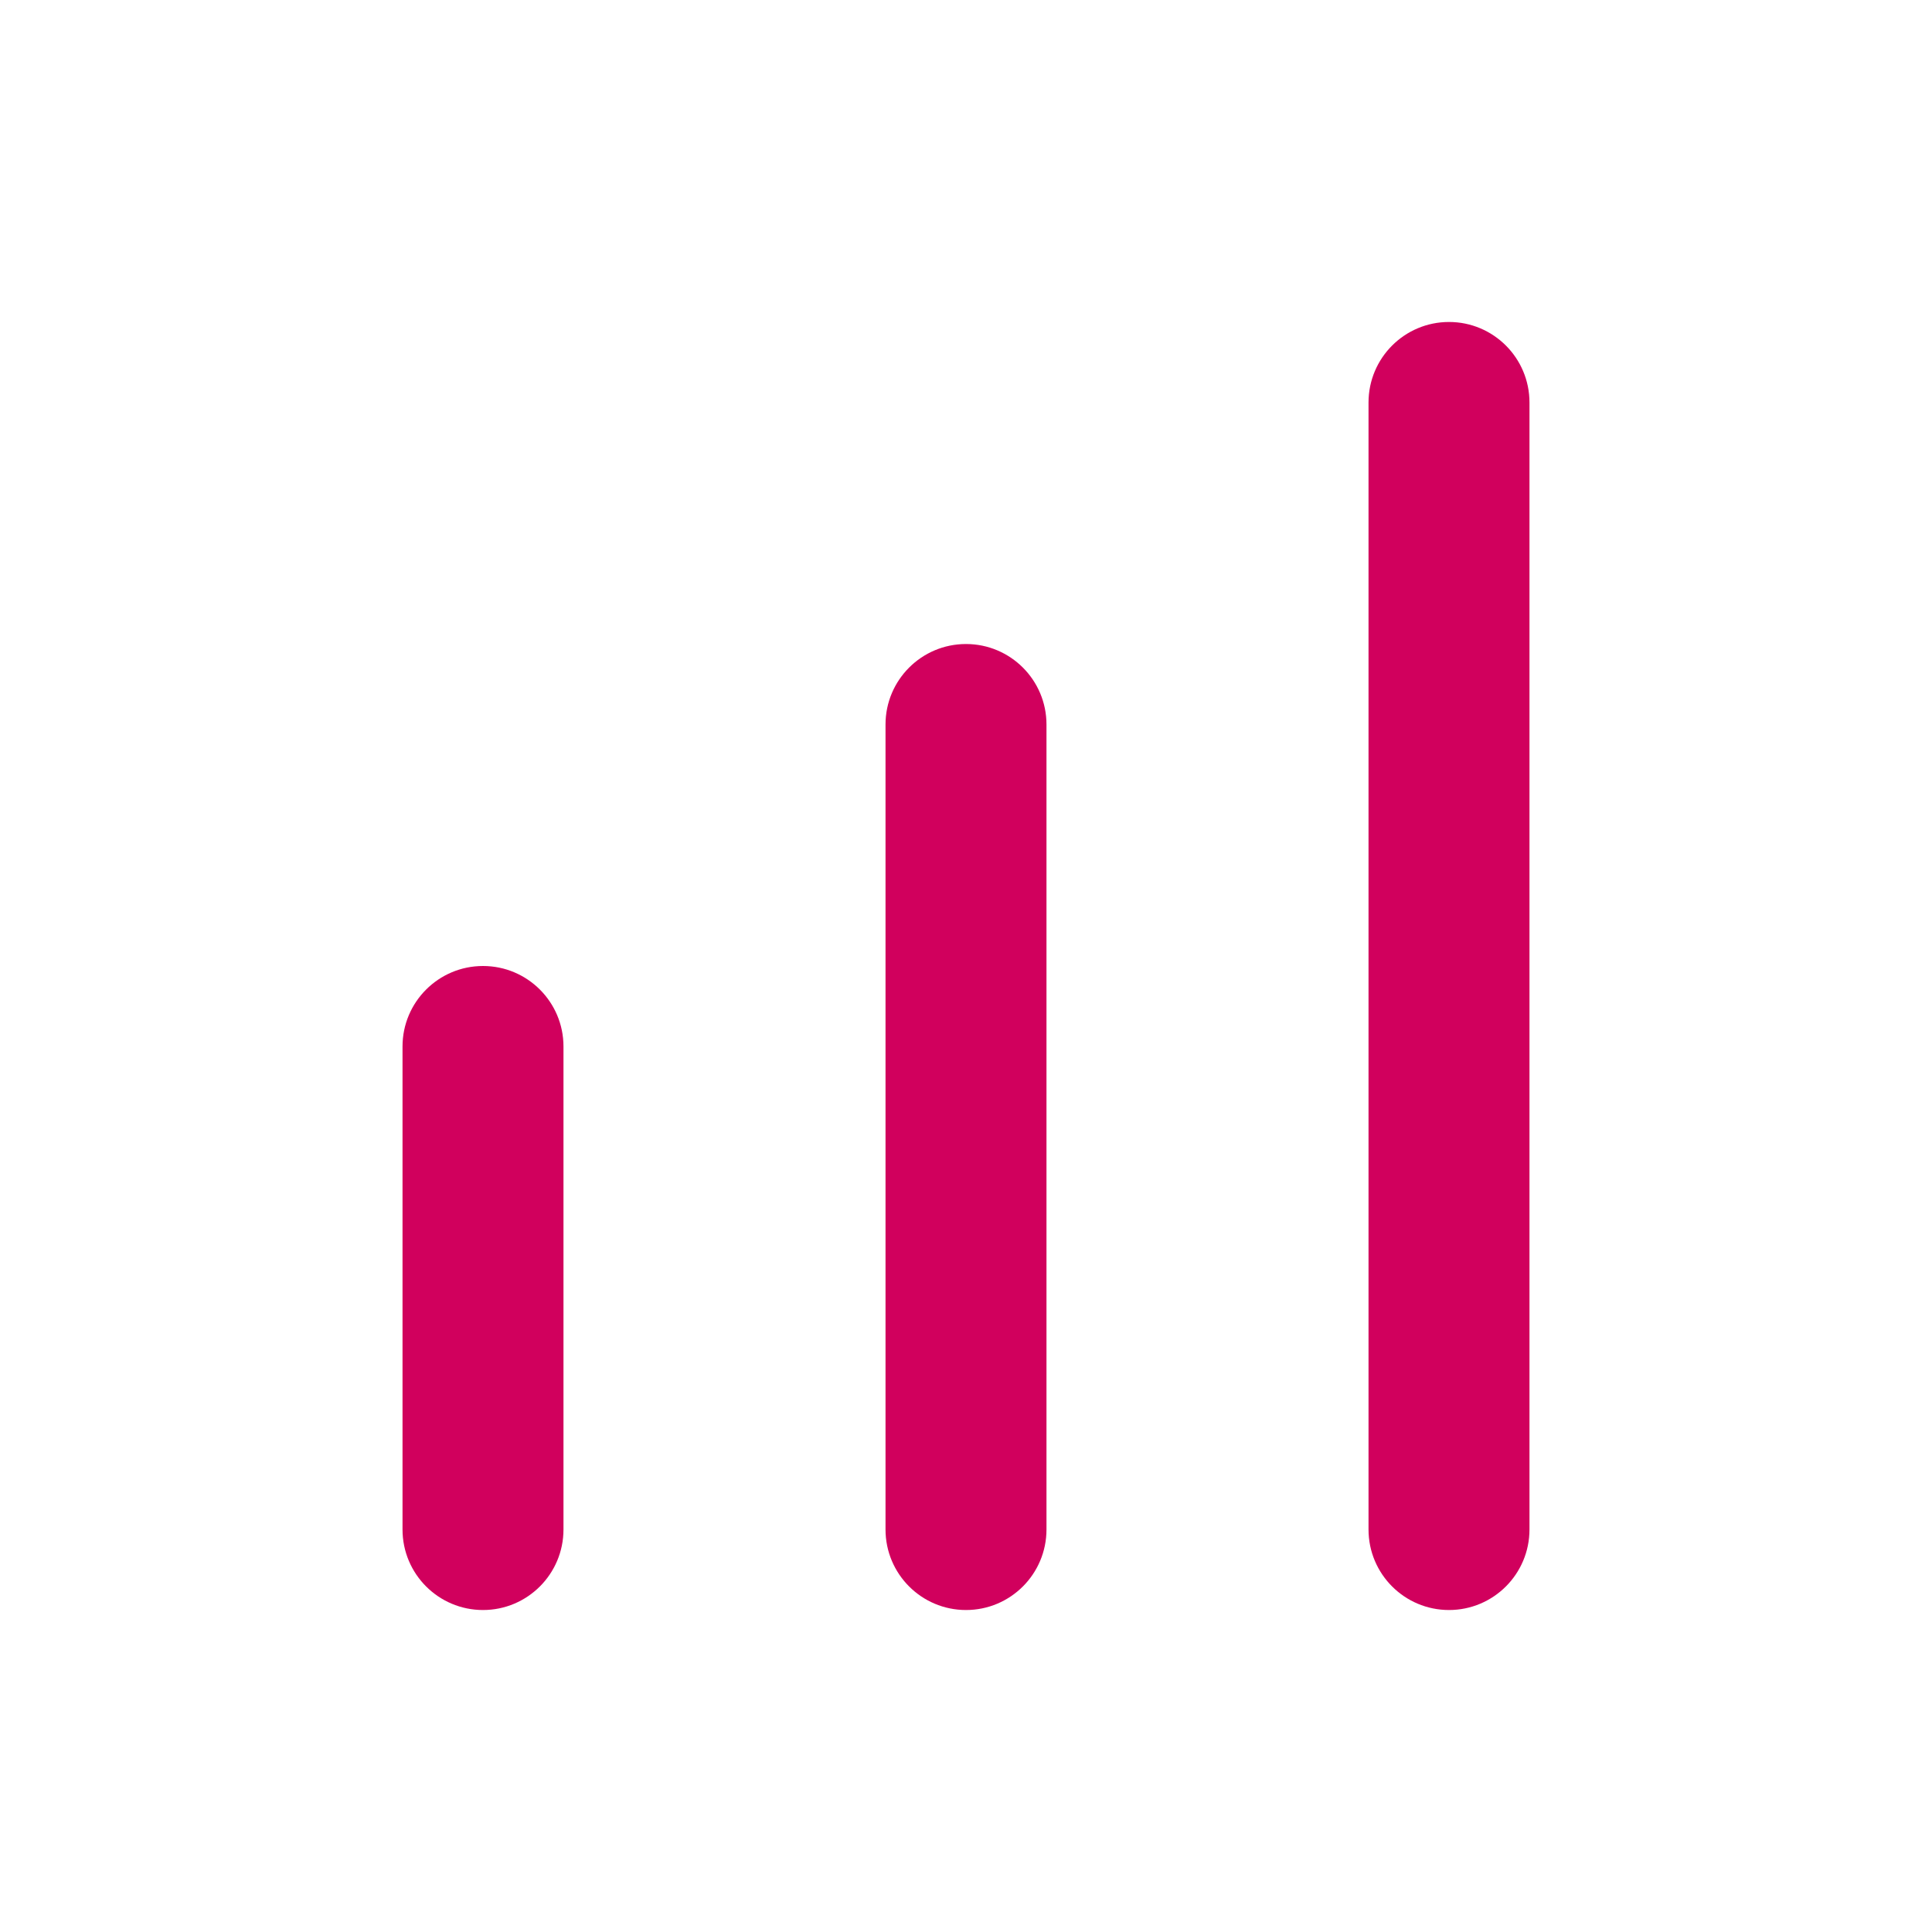 <svg width="32" height="32" viewBox="0 0 32 32" fill="none" xmlns="http://www.w3.org/2000/svg">
<path d="M24 5.333C23.264 5.333 22.667 5.93 22.667 6.667V25.333C22.667 26.07 23.264 26.667 24 26.667C24.736 26.667 25.333 26.07 25.333 25.333V6.667C25.333 5.93 24.736 5.333 24 5.333Z" fill="#D1005D"/>
<path d="M14.667 12C14.667 11.264 15.264 10.667 16 10.667C16.736 10.667 17.333 11.264 17.333 12V25.333C17.333 26.07 16.736 26.667 16 26.667C15.264 26.667 14.667 26.07 14.667 25.333V12Z" fill="#D1005D"/>
<path d="M6.667 17.333C6.667 16.597 7.264 16 8 16C8.736 16 9.333 16.597 9.333 17.333V25.333C9.333 26.07 8.736 26.667 8 26.667C7.264 26.667 6.667 26.07 6.667 25.333V17.333Z" fill="#D1005D"/>
</svg>
